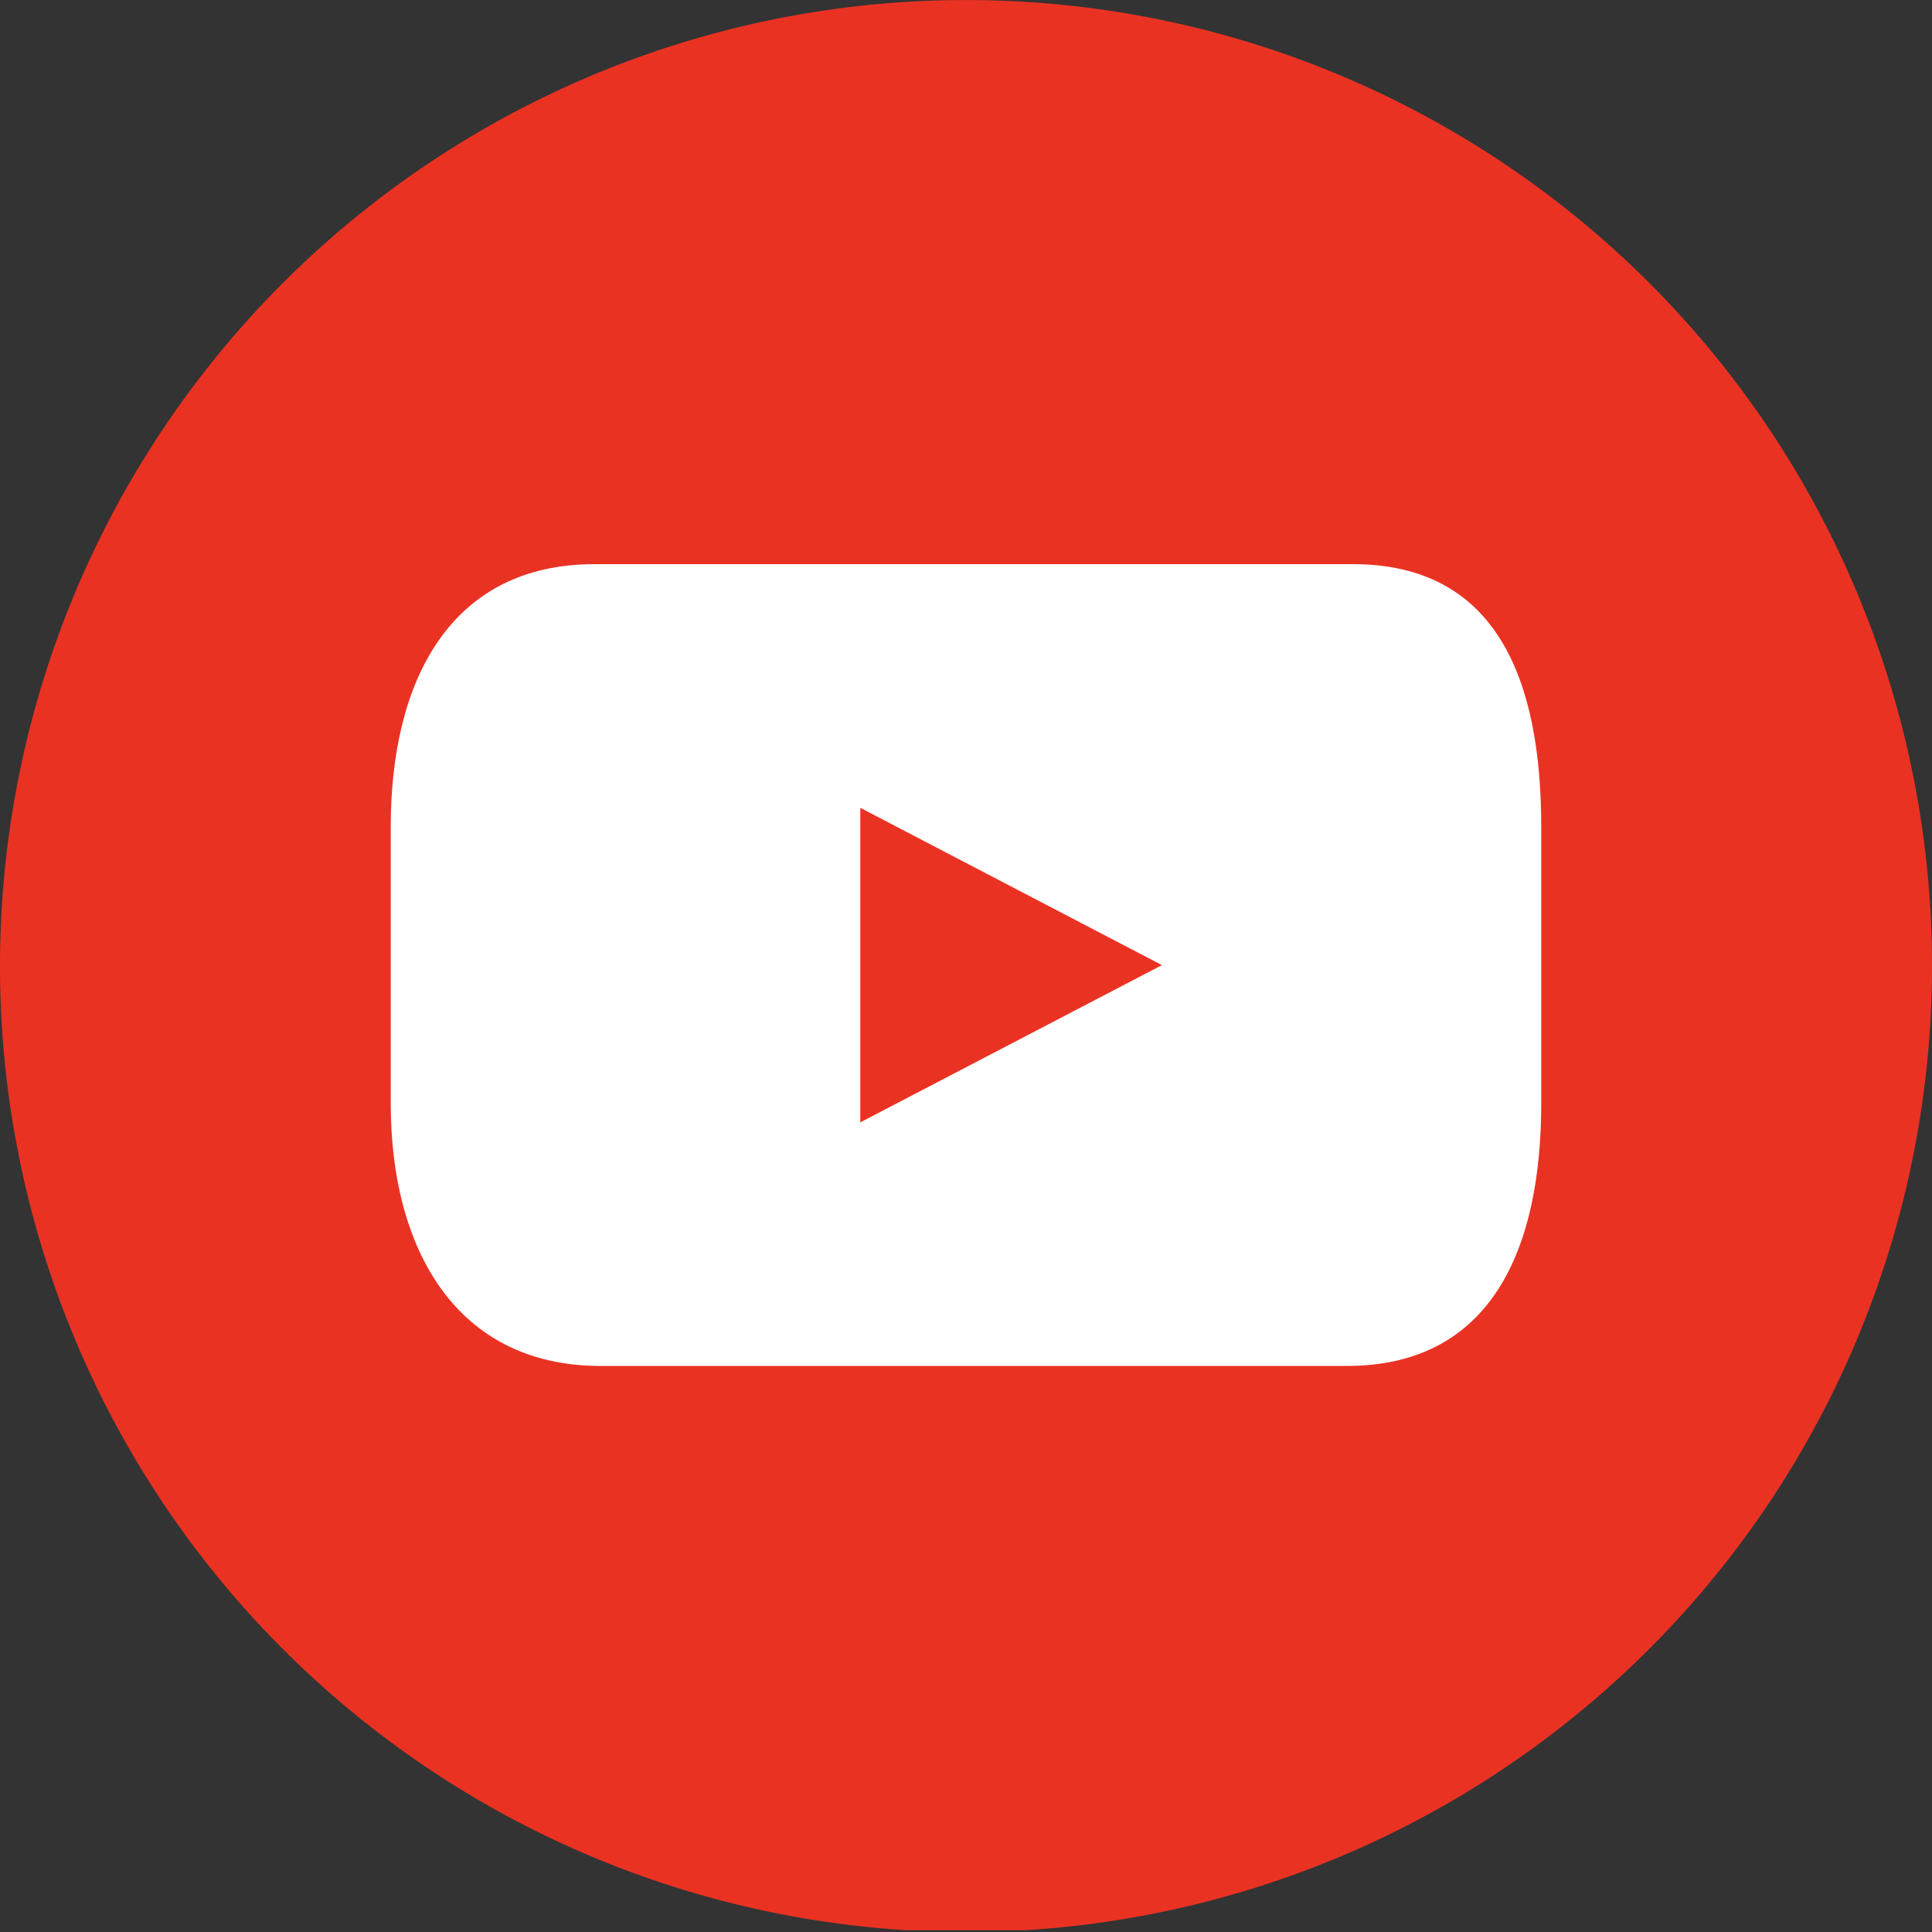 <svg id="sns3" xmlns="http://www.w3.org/2000/svg" xmlns:xlink="http://www.w3.org/1999/xlink" width="48" height="48" viewBox="0 0 48 48">
  <rect x="0" y="0" width="48" height="48" fill="#333333" stroke="none"/>
  <defs>
    <clipPath id="clip-path">
      <rect id="長方形_6892" data-name="長方形 6892" width="48" height="47.955" fill="none"/>
    </clipPath>
  </defs>
  <g id="グループ_118798" data-name="グループ 118798" transform="translate(0 0)">
    <g id="グループ_43189" data-name="グループ 43189" transform="translate(0)">
      <g id="グループ_43188" data-name="グループ 43188" clip-path="url(#clip-path)">
        <path id="パス_75969" data-name="パス 75969" d="M48,23.977A24,24,0,1,1,24,0,23.989,23.989,0,0,1,48,23.977" transform="translate(0 0.001)" fill="#ea3223"/>
        <path id="パス_75970" data-name="パス 75970" d="M56.563,47.195H37.725c-3.6,0-5.065,2.916-5.065,6.516V60.6c0,3.6,1.616,6.516,5.219,6.516H56.411c3.6,0,4.832-2.917,4.832-6.516V53.711c0-3.6-1.078-6.516-4.681-6.516M44.326,61.064V53.249l7.494,3.908Z" transform="translate(-22.952 -33.179)" fill="#fff"/>
      </g>
    </g>
  </g>
  <rect id="長方形_16901" data-name="長方形 16901" width="48" height="47.631" rx="23.815" transform="translate(0 0.369)" fill="none"/>
</svg>
